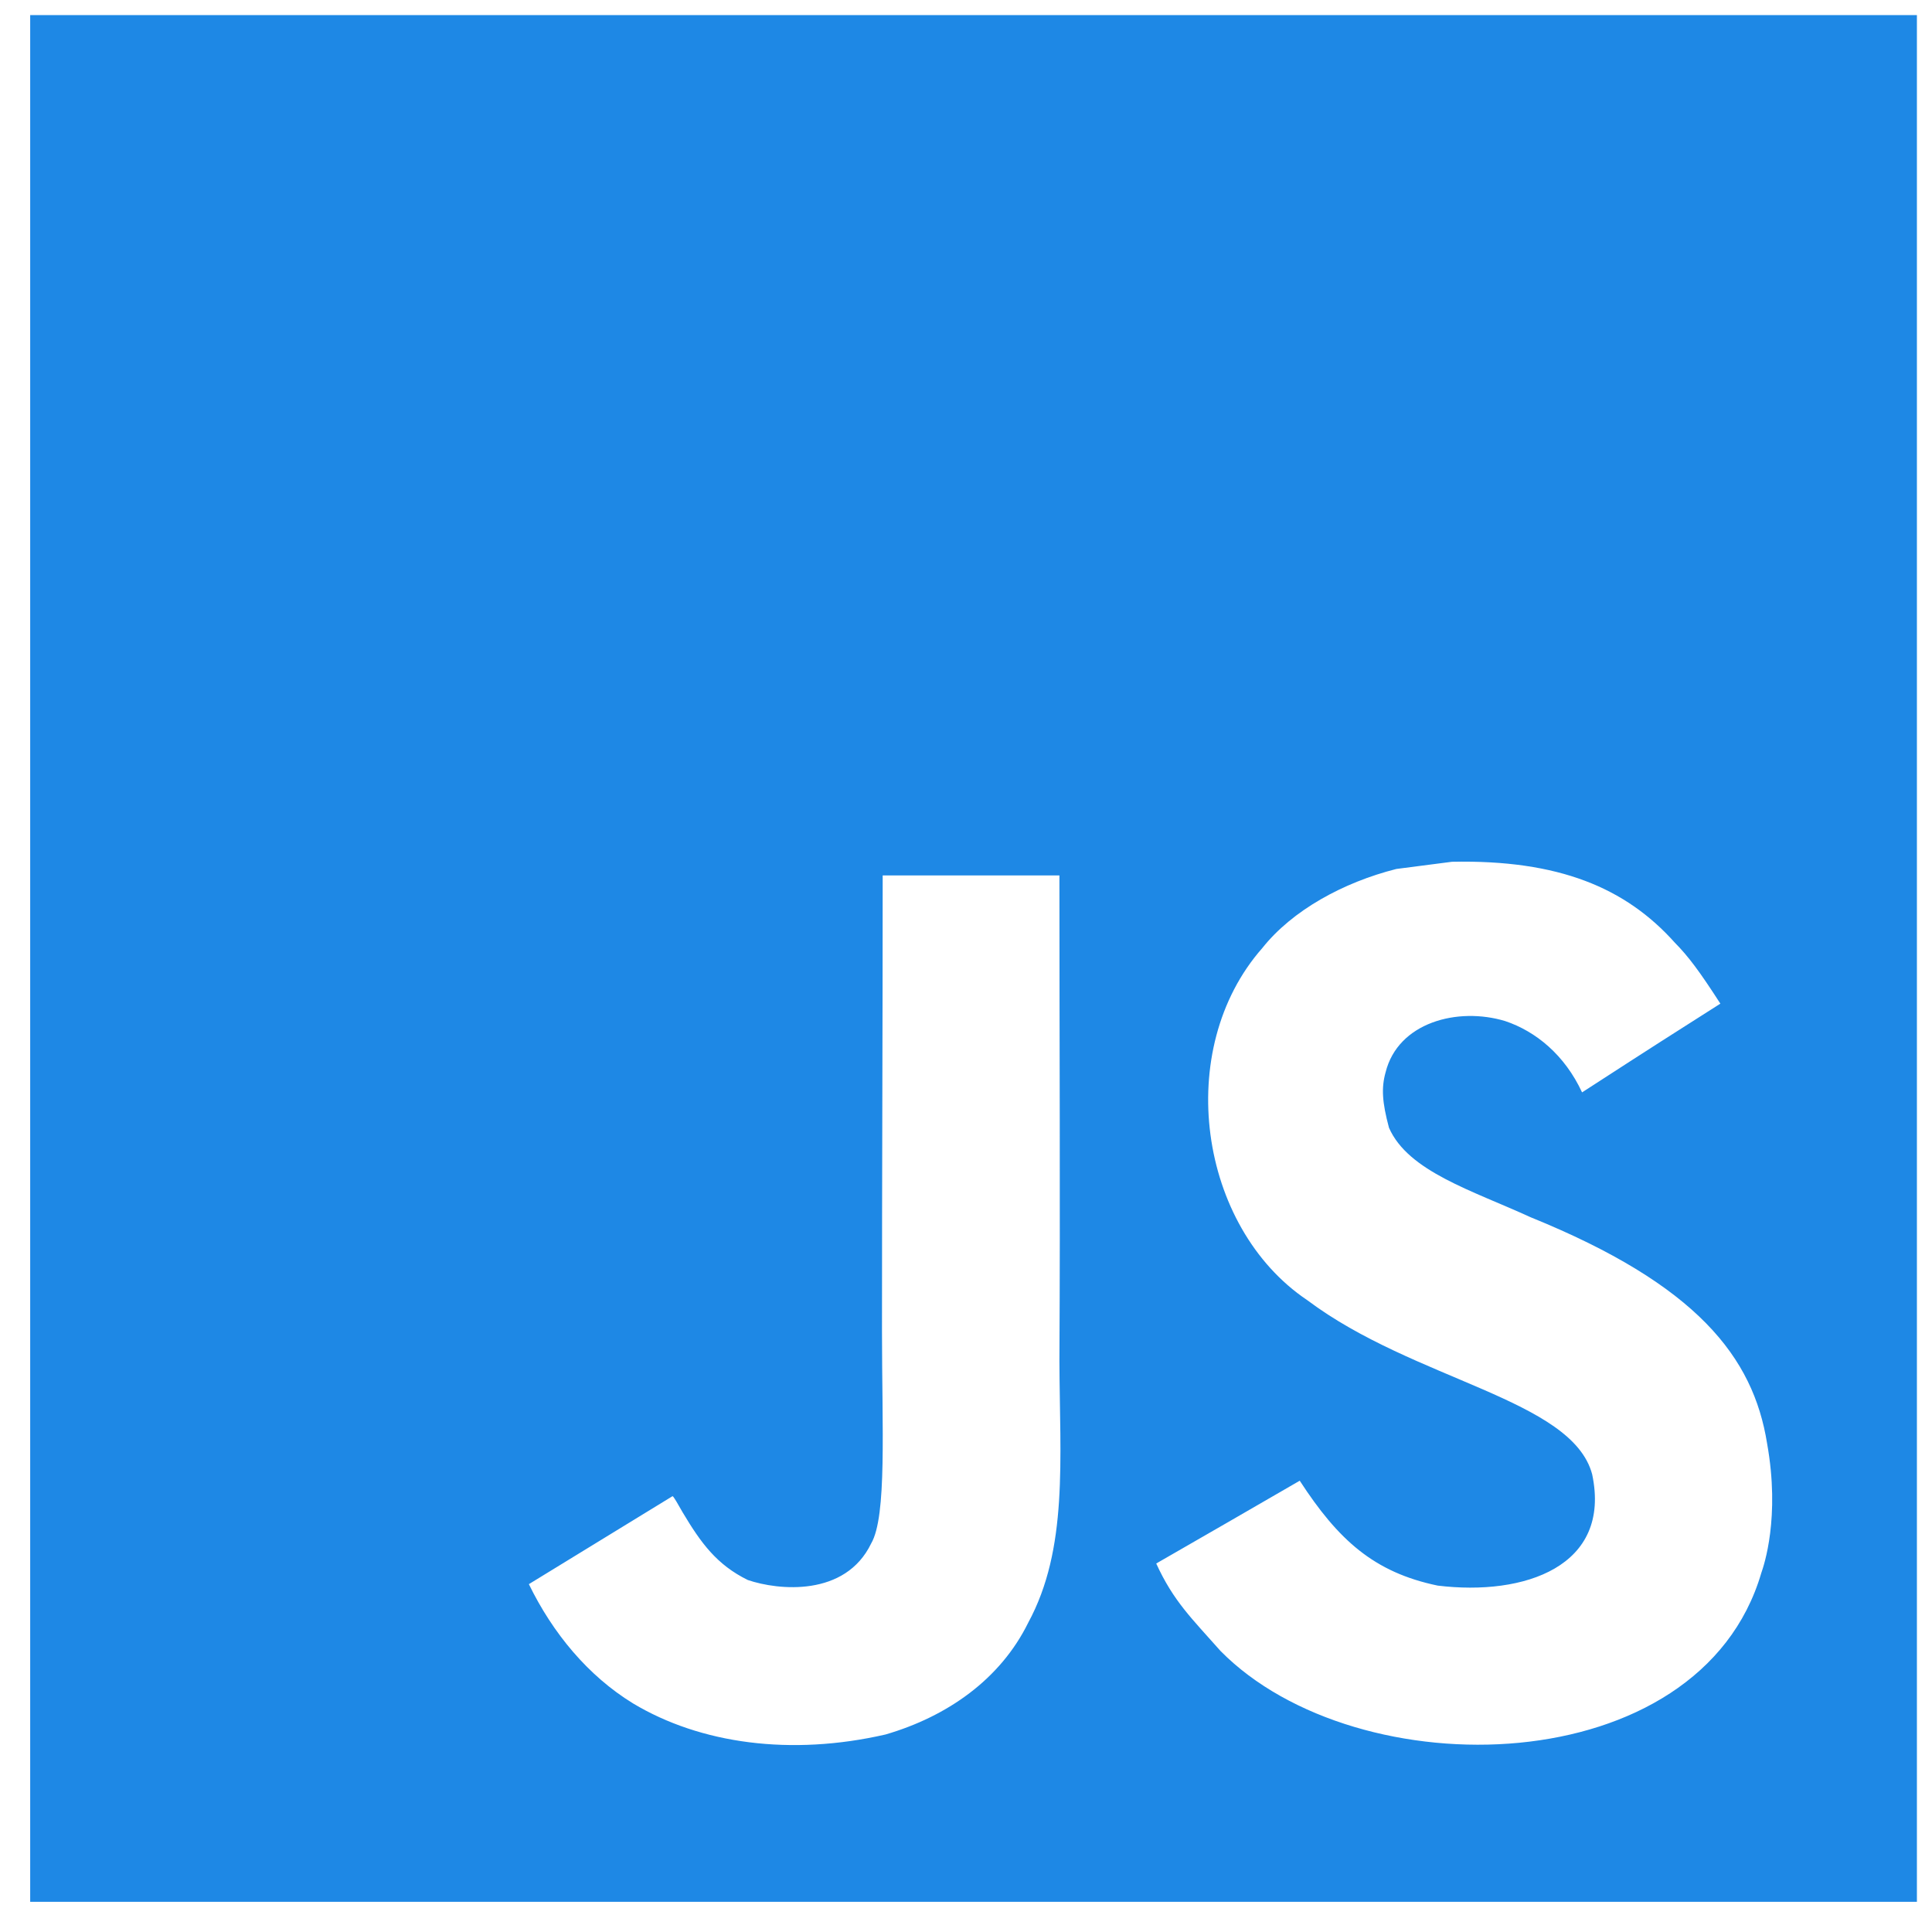 <svg xmlns="http://www.w3.org/2000/svg" viewBox="0 0 128 128">
								<title>titolo</title>
								<path fill="#1e88e5" d="M 2 1 v 125 h 125 v -125 h -125 Z m 66.119 106.513 c -1.845 3.749 -5.367 6.212 -9.448 7.401 c -6.271 1.44 -12.269 0.619 -16.731 -2.059 c -2.986 -1.832 -5.318 -4.652 -6.901 -7.901 l 9.52 -5.83 c 0.083 0.035 0.333 0.487 0.667 1.071 c 1.214 2.034 2.261 3.474 4.319 4.485 c 2.022 0.69 6.461 1.131 8.175 -2.427 c 1.047 -1.81 0.714 -7.628 0.714 -14.065 c -0.001 -10.115 0.046 -20.188 0.046 -30.188 h 11.709 c 0 11 0.06 21.418 0 32.152 c 0.025 6.58 0.596 12.446 -2.07 17.361 Z m 48.574 -3.308 c -4.07 13.922 -26.762 14.374 -35.83 5.176 c -1.916 -2.165 -3.117 -3.296 -4.26 -5.795 c 4.819 -2.772 4.819 -2.772 9.508 -5.485 c 2.547 3.915 4.902 6.068 9.139 6.949 c 5.748 0.702 11.531 -1.273 10.234 -7.378 c -1.333 -4.986 -11.77 -6.199 -18.873 -11.531 c -7.211 -4.843 -8.901 -16.611 -2.975 -23.335 c 1.975 -2.487 5.343 -4.343 8.877 -5.235 l 3.688 -0.477 c 7.081 -0.143 11.507 1.727 14.756 5.355 c 0.904 0.916 1.642 1.904 3.022 4.045 c -3.772 2.404 -3.76 2.381 -9.163 5.879 c -1.154 -2.486 -3.069 -4.046 -5.093 -4.724 c -3.142 -0.952 -7.104 0.083 -7.926 3.403 c -0.285 1.023 -0.226 1.975 0.227 3.665 c 1.273 2.903 5.545 4.165 9.377 5.926 c 11.031 4.474 14.756 9.271 15.672 14.981 c 0.882 4.916 -0.213 8.105 -0.38 8.581 Z" />
							</svg>